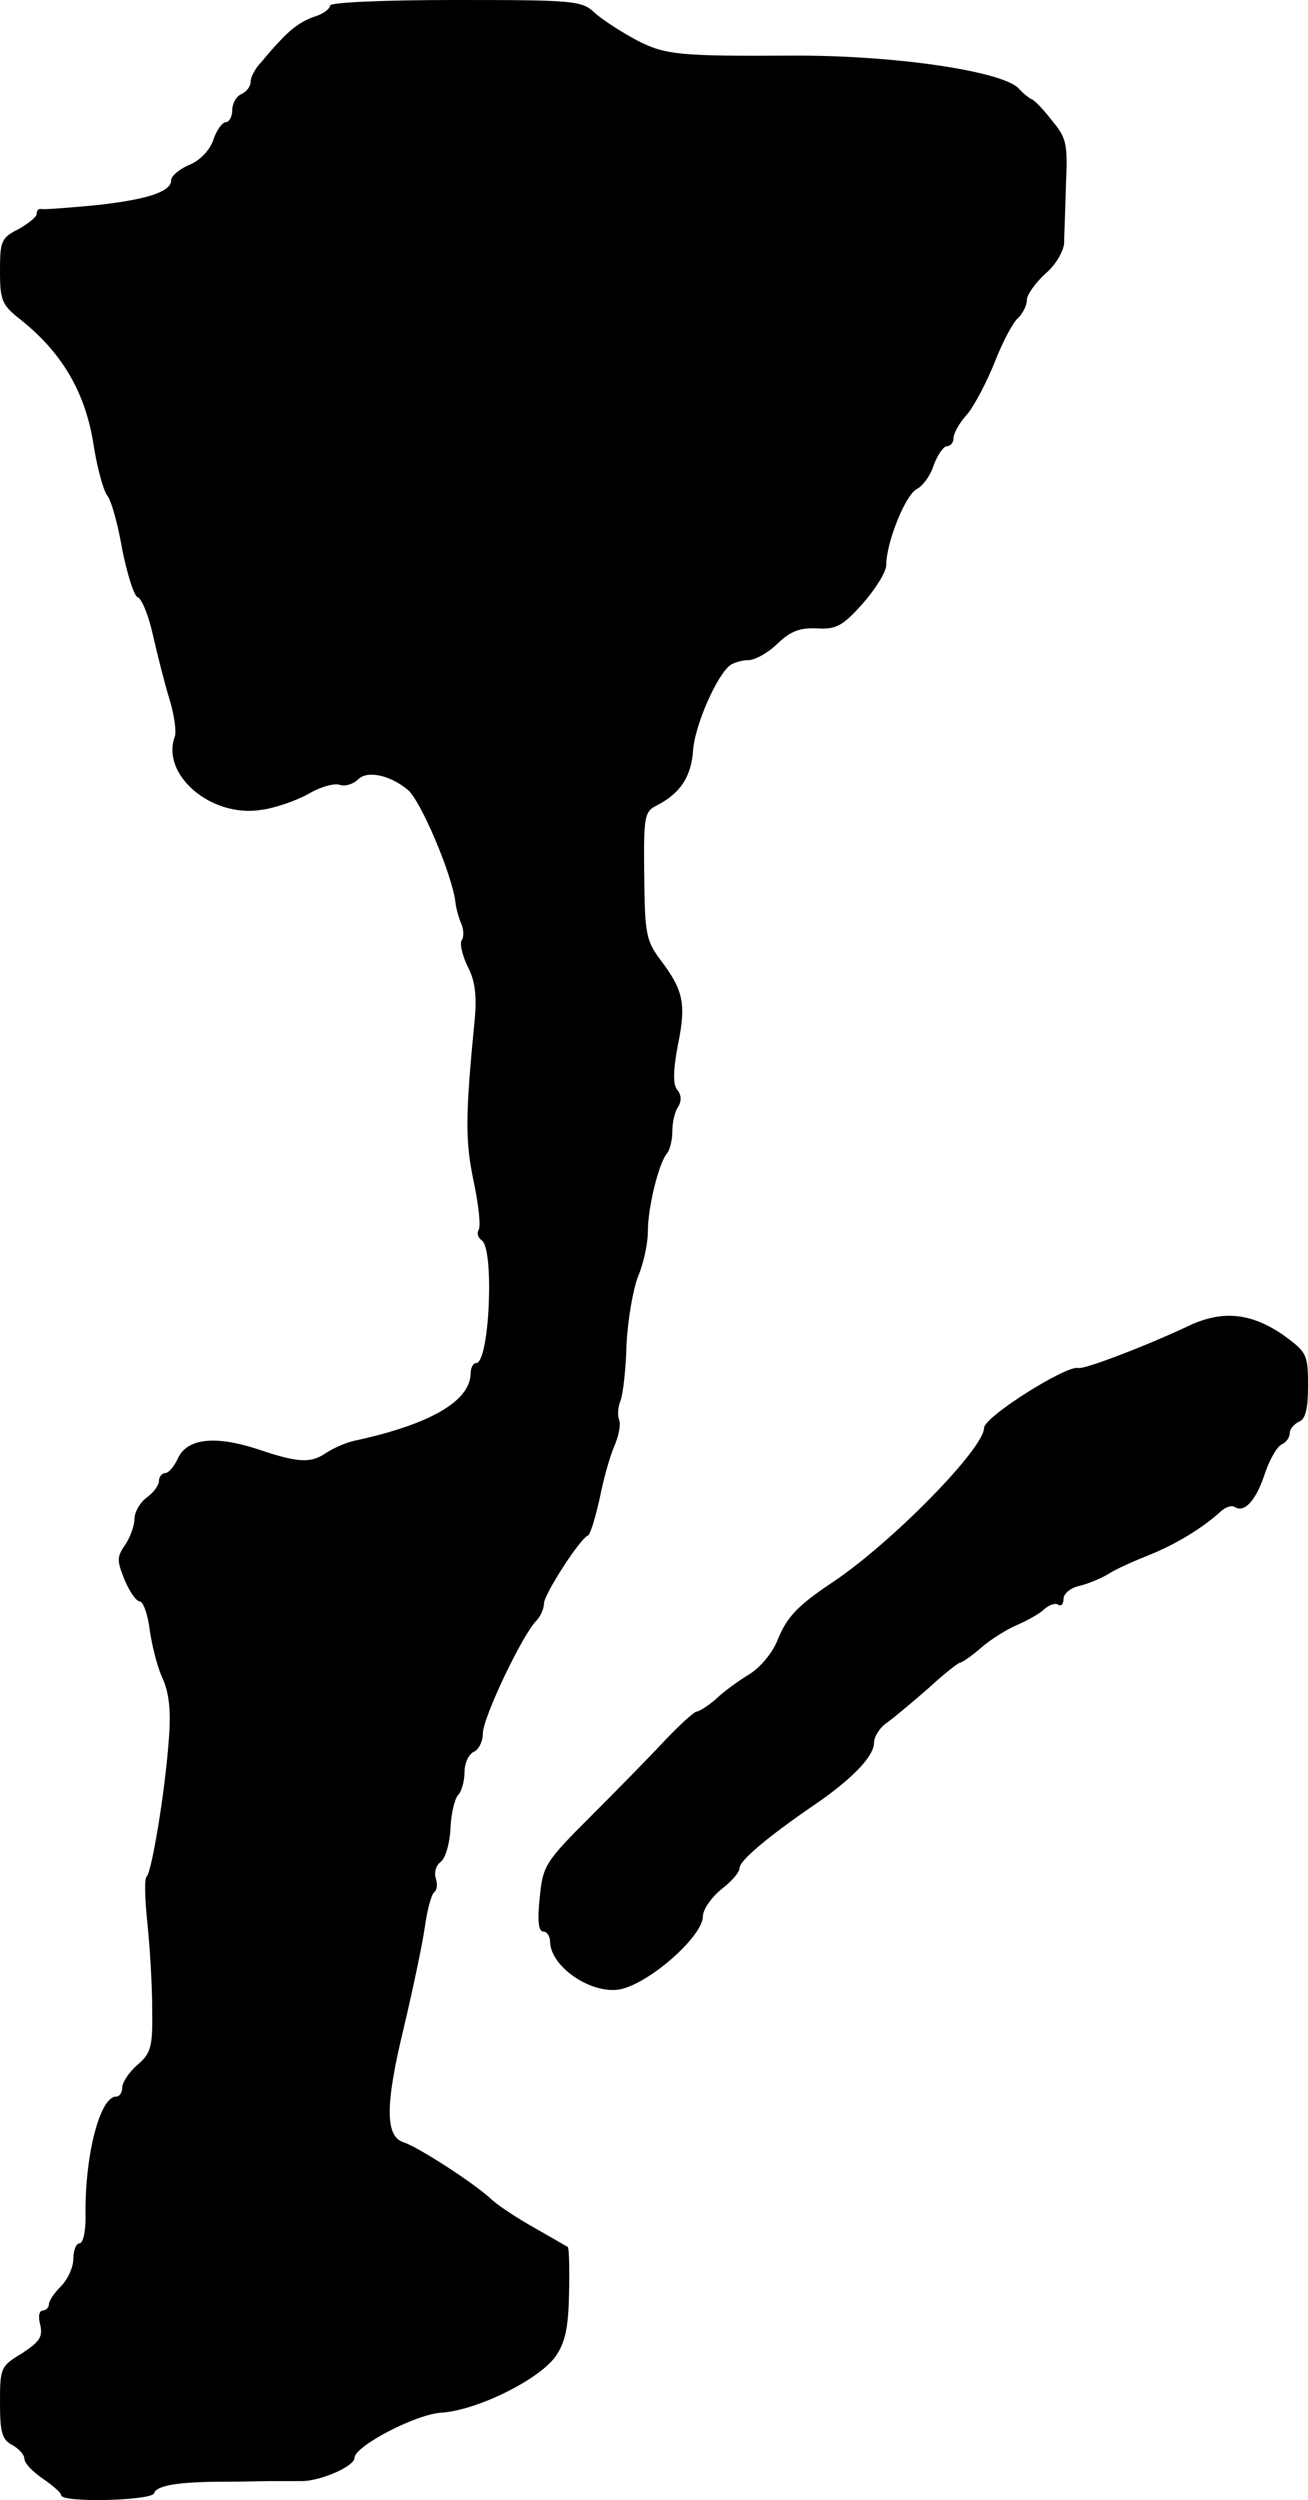 <?xml version="1.0" standalone="no"?>
<!DOCTYPE svg PUBLIC "-//W3C//DTD SVG 20010904//EN"
 "http://www.w3.org/TR/2001/REC-SVG-20010904/DTD/svg10.dtd">
<svg version="1.0" xmlns="http://www.w3.org/2000/svg"
 width="214pt" height="409pt" viewBox="0 0 214 409"
 preserveAspectRatio="xMidYMid meet">
<g transform="translate(0,409) scale(0.1,-0.1)"
fill="#000000" stroke="none">
<path d="M540 4081 c0 -5 -10 -13 -22 -17 -22 -7 -40 -19 -61 -42 -7 -7 -20
-22 -29 -33 -10 -10 -18 -25 -18 -33 0 -8 -7 -16 -15 -20 -8 -3 -15 -15 -15
-26 0 -11 -5 -20 -11 -20 -5 0 -15 -13 -20 -29 -6 -17 -22 -34 -40 -41 -16 -7
-29 -18 -29 -25 0 -19 -41 -32 -126 -41 -43 -4 -82 -7 -86 -6 -5 1 -8 -2 -8
-8 0 -5 -14 -16 -30 -25 -28 -14 -30 -20 -30 -68 0 -49 3 -56 35 -81 66 -53
103 -116 117 -197 6 -41 17 -81 23 -89 7 -8 18 -48 25 -89 8 -40 19 -75 25
-78 7 -2 18 -30 25 -61 7 -31 19 -79 27 -105 8 -26 12 -54 9 -62 -23 -62 59
-133 141 -120 24 3 60 16 79 27 19 11 41 17 50 14 8 -3 22 1 30 9 15 15 52 7
81 -17 21 -17 72 -137 78 -183 1 -11 6 -28 10 -37 4 -9 4 -22 0 -27 -3 -6 2
-25 10 -42 12 -22 15 -47 12 -83 -16 -164 -16 -202 -2 -269 8 -38 12 -74 8
-79 -3 -6 -1 -13 5 -17 21 -13 13 -201 -9 -201 -5 0 -9 -8 -9 -17 -1 -45 -65
-83 -190 -110 -14 -3 -34 -12 -45 -19 -26 -18 -45 -18 -113 5 -70 23 -116 18
-131 -15 -6 -13 -15 -24 -21 -24 -5 0 -10 -6 -10 -13 0 -7 -9 -19 -20 -27 -11
-8 -20 -24 -20 -35 0 -11 -7 -30 -15 -42 -14 -20 -14 -26 -1 -58 8 -19 19 -35
25 -35 5 0 13 -21 16 -47 4 -27 13 -63 22 -81 10 -24 13 -53 9 -100 -6 -84
-28 -215 -36 -222 -4 -3 -3 -36 1 -75 4 -38 8 -102 8 -141 1 -63 -2 -73 -24
-92 -14 -12 -25 -29 -25 -37 0 -8 -4 -15 -10 -15 -27 0 -52 -99 -50 -198 0
-23 -4 -42 -10 -42 -5 0 -10 -11 -10 -25 0 -14 -9 -34 -20 -45 -11 -11 -20
-24 -20 -30 0 -5 -5 -10 -10 -10 -6 0 -8 -10 -4 -24 4 -19 -1 -27 -30 -46 -35
-21 -36 -24 -36 -80 0 -49 3 -61 20 -70 11 -6 20 -16 20 -23 0 -7 14 -21 30
-32 16 -11 30 -23 30 -27 0 -13 148 -9 152 3 4 13 40 19 118 19 30 0 64 1 75
1 11 0 33 0 49 0 30 0 86 24 86 38 0 19 101 72 143 74 58 4 159 54 186 92 16
23 21 48 22 103 1 40 0 74 -2 76 -2 1 -26 15 -54 31 -27 15 -59 36 -70 46 -27
26 -120 86 -144 94 -31 9 -31 61 -1 185 15 63 31 139 35 167 4 29 11 55 16 58
4 3 5 13 2 22 -3 9 0 21 8 27 8 6 15 31 16 55 1 24 7 49 13 55 5 5 10 22 10
37 0 15 7 29 15 33 8 3 15 17 15 30 0 26 64 160 87 184 7 7 13 20 13 29 0 14
58 105 72 111 4 2 12 29 19 60 6 31 17 70 24 86 7 16 11 35 8 43 -3 7 -2 21 2
31 4 9 9 51 10 92 2 41 11 92 19 112 9 21 16 54 16 74 0 39 18 113 32 128 4 6
8 21 8 35 0 15 4 33 10 41 5 9 5 19 -2 27 -7 9 -7 30 1 73 14 68 9 90 -28 139
-24 32 -26 43 -27 138 -1 96 0 105 20 115 39 20 57 47 60 91 3 41 39 123 61
139 6 4 19 8 29 8 11 0 33 12 48 27 22 21 37 26 64 25 31 -2 42 3 75 40 21 24
39 52 39 64 0 36 31 114 50 124 10 5 23 23 28 40 6 16 16 30 21 30 6 0 11 6
11 13 0 8 10 26 23 40 12 15 32 53 45 86 13 33 30 65 38 71 7 7 14 20 14 29 0
9 14 28 30 43 17 14 30 37 31 50 0 12 2 56 3 96 3 67 1 76 -23 105 -14 18 -29
34 -34 35 -4 2 -14 10 -21 18 -29 28 -204 54 -371 53 -184 -1 -206 1 -253 25
-26 14 -57 34 -69 45 -21 20 -33 21 -228 21 -120 0 -205 -4 -205 -9z"/>
<path d="M1945 1921 c-70 -33 -172 -72 -181 -69 -19 5 -154 -80 -154 -98 0
-34 -153 -190 -250 -254 -55 -37 -72 -55 -87 -91 -8 -22 -29 -47 -47 -58 -18
-11 -43 -29 -55 -41 -13 -11 -27 -20 -31 -20 -4 0 -27 -21 -51 -46 -24 -26
-79 -82 -122 -125 -75 -75 -79 -81 -84 -134 -4 -38 -2 -55 6 -55 6 0 11 -8 11
-17 1 -42 71 -88 117 -77 49 12 133 87 133 119 0 11 14 31 30 44 17 13 30 28
30 35 0 12 46 51 122 103 63 43 98 80 98 102 0 10 10 26 23 34 12 9 42 34 67
56 25 23 48 41 51 41 3 0 19 11 35 25 15 13 42 30 59 37 16 7 36 18 43 25 8 7
18 11 23 8 5 -4 9 1 9 9 0 9 12 19 28 22 15 4 36 13 47 20 11 7 40 20 65 30
43 17 89 45 118 72 8 7 18 10 23 6 16 -9 35 13 49 57 8 23 20 43 27 46 7 3 13
11 13 18 0 7 7 15 15 19 11 4 15 21 15 59 0 52 -2 55 -42 84 -52 35 -98 40
-153 14z"/>
</g>
</svg>
